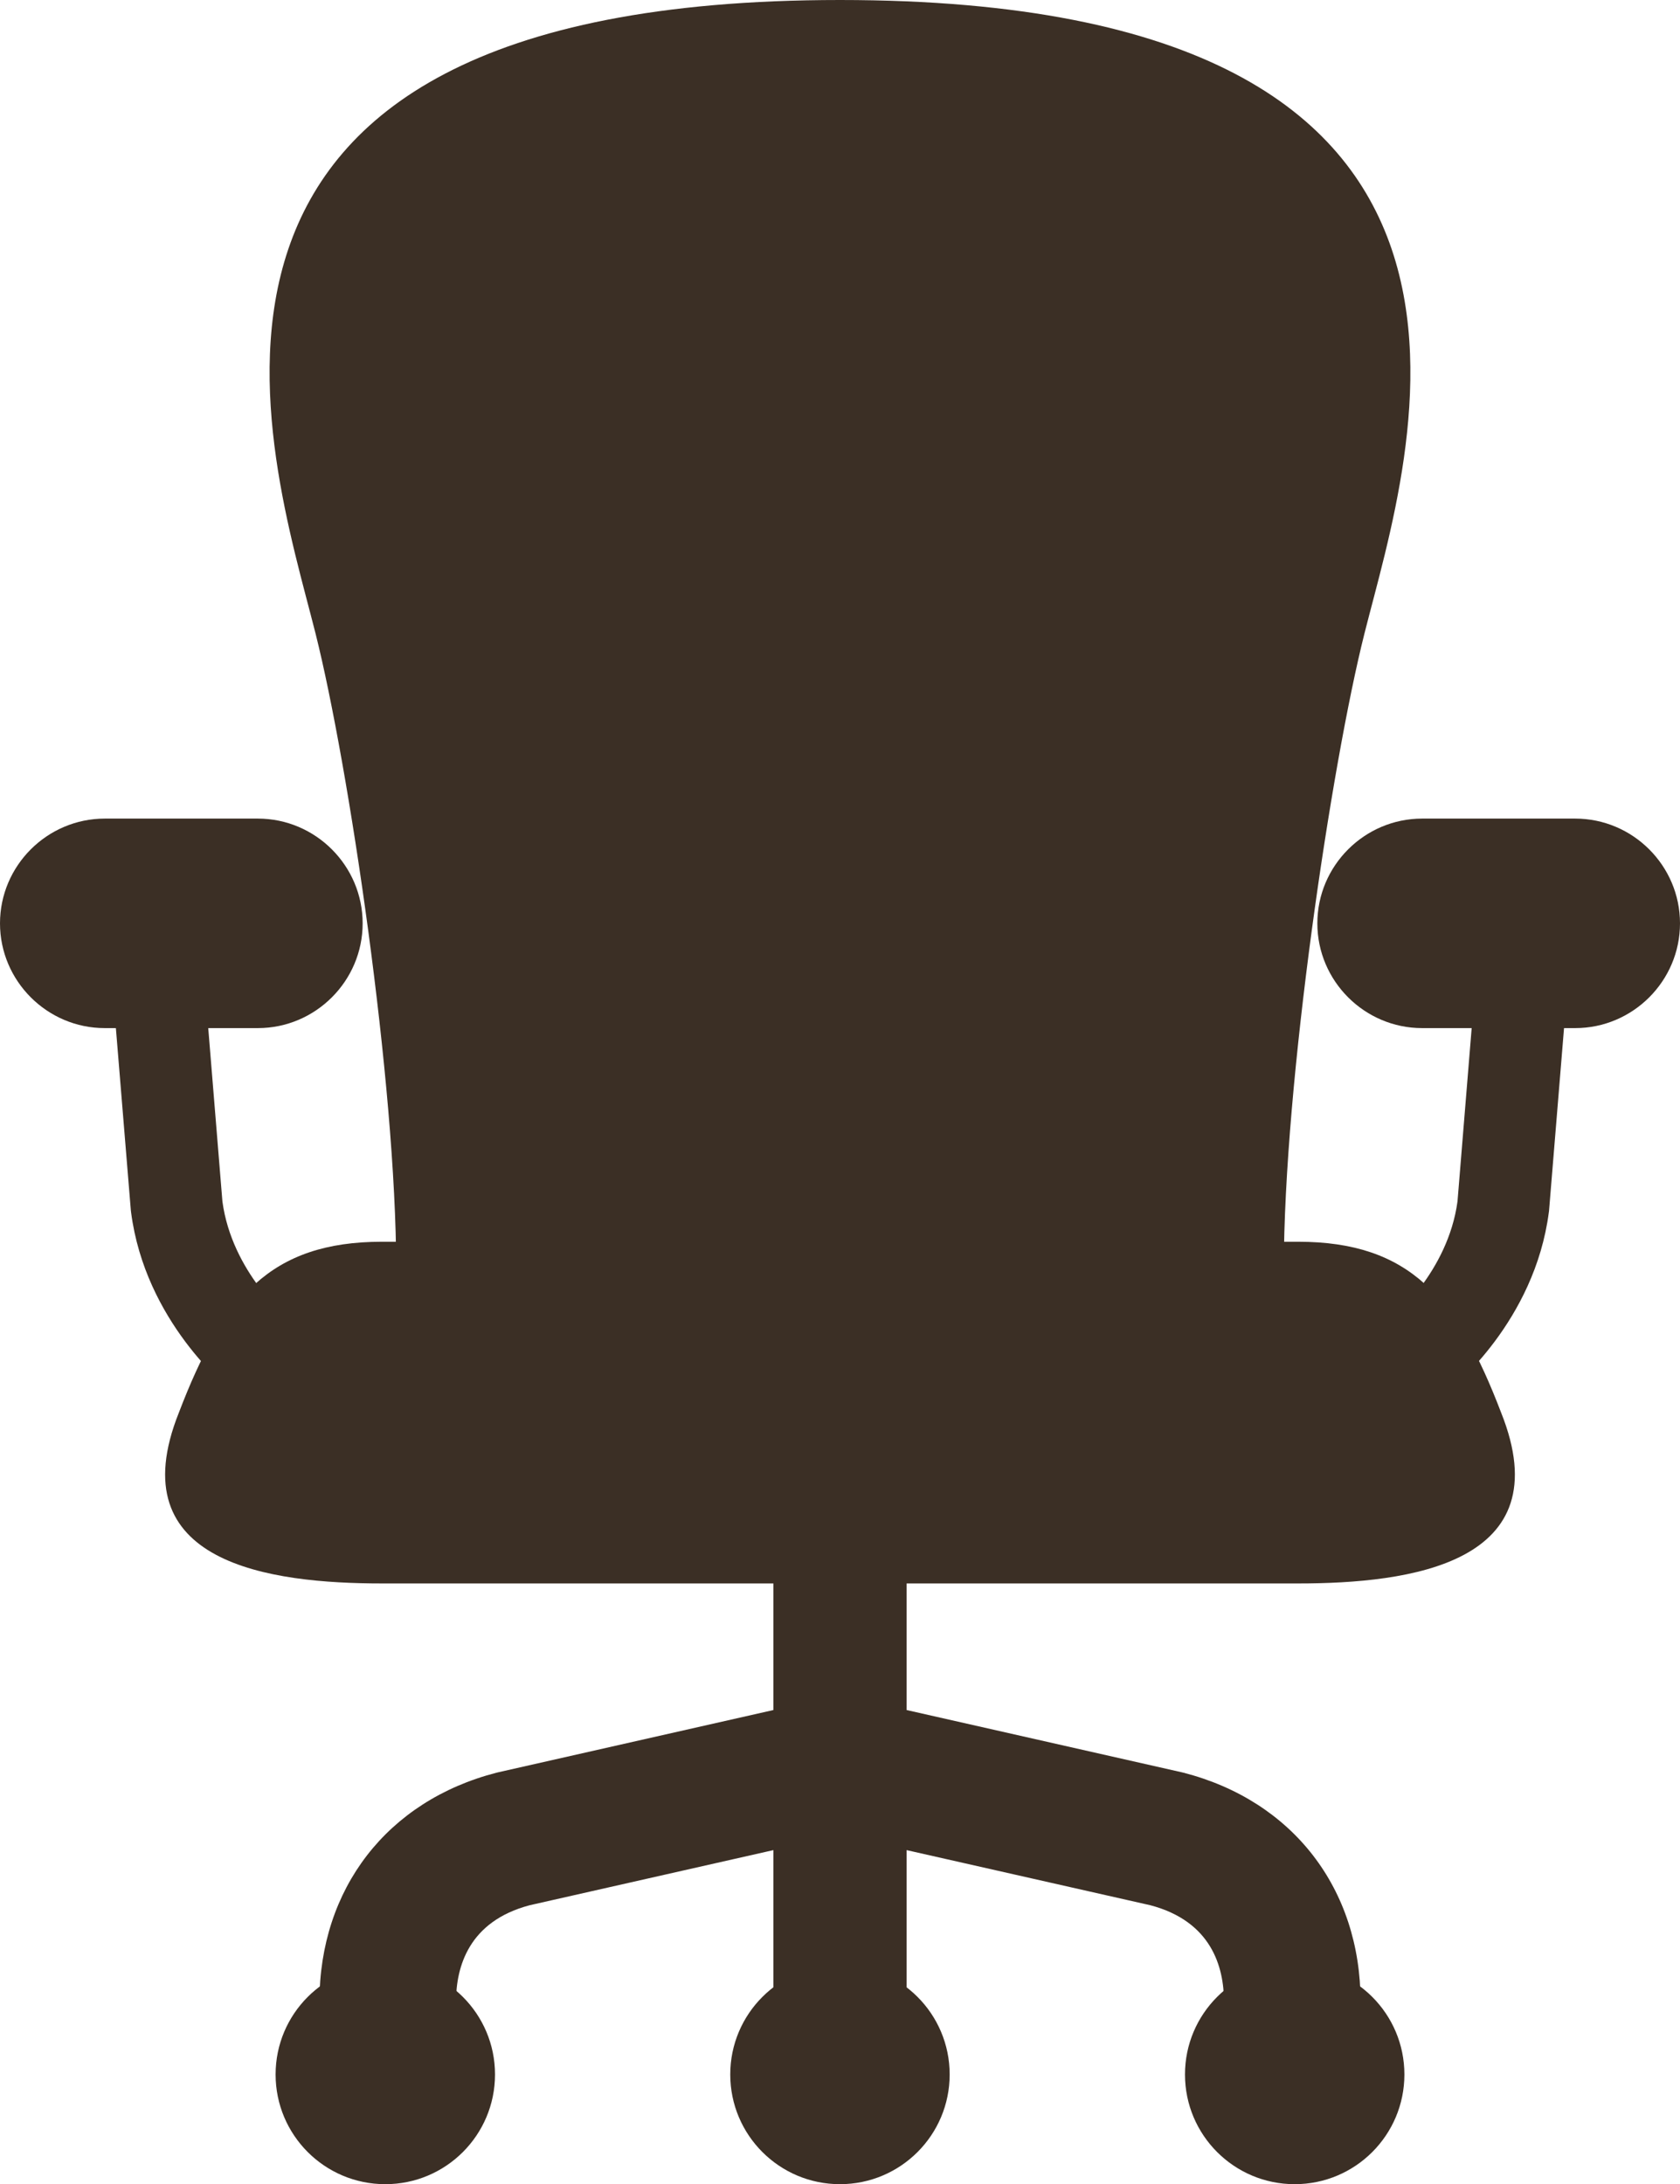 <?xml version="1.0" encoding="UTF-8"?>
<svg id="_レイヤー_2" data-name="レイヤー 2" xmlns="http://www.w3.org/2000/svg" viewBox="0 0 206.89 268.98">
  <defs>
    <style>
      .cls-1 {
        fill: #3b2f25;
        stroke-width: 0px;
      }
    </style>
  </defs>
  <g id="_レイヤー_1-2" data-name="レイヤー 1">
    <g>
      <path class="cls-1" d="M145.76,218.31c-.08-.02-.16-.04-.25-.06l-33.86-7.66v-30.31h-16.41v30.31l-33.86,7.66c-.08.02-.16.04-.25.06-13.44,3.47-21.79,14.27-21.79,28.2h16.82c0-4.33,1.58-9.9,9.06-11.88l30.02-6.79v18.26h16.41v-18.26l30.02,6.79c7.49,1.98,9.06,7.55,9.06,11.88h16.82c0-13.92-8.35-24.73-21.79-28.2Z"/>
      <path class="cls-1" d="M158.1,156.24c0-22.83,5.86-62.1,9.94-78.26C173.63,55.81,192.89,0,103.44,0S33.26,55.81,38.85,77.98c4.07,16.16,9.94,55.43,9.94,78.26h109.32Z"/>
      <g>
        <path class="cls-1" d="M32,172.5c-1.23,0-2.47-.4-3.52-1.22-.43-.34-10.6-8.53-12.34-22-.01-.09-.02-.17-.03-.26l-1.99-24.24c-.26-3.12,2.07-5.86,5.19-6.11,3.12-.25,5.86,2.07,6.11,5.19l1.97,24.1c1.18,8.73,8.05,14.39,8.12,14.44,2.45,1.94,2.87,5.51.93,7.96-1.12,1.41-2.78,2.15-4.45,2.15Z"/>
        <path class="cls-1" d="M174.89,172.5c-1.67,0-3.33-.74-4.45-2.15-1.94-2.46-1.53-6.02.93-7.96.04-.04,6.94-5.71,8.12-14.44l1.97-24.1c.26-3.12,2.99-5.43,6.11-5.19,3.12.26,5.44,2.99,5.19,6.11l-1.99,24.24c0,.09-.02.17-.03.26-1.74,13.47-11.91,21.66-12.34,22-1.04.82-2.28,1.22-3.52,1.22Z"/>
        <path class="cls-1" d="M0,113.71h0c0-7.1,5.81-12.9,12.9-12.9h18.86c7.1,0,12.9,5.81,12.9,12.9h0c0,7.1-5.81,12.9-12.9,12.9H12.9c-7.1,0-12.9-5.81-12.9-12.9Z"/>
        <path class="cls-1" d="M206.89,113.71h0c0-7.1-5.81-12.9-12.9-12.9h-18.86c-7.1,0-12.9,5.81-12.9,12.9h0c0,7.1,5.81,12.9,12.9,12.9h18.86c7.1,0,12.9-5.81,12.9-12.9Z"/>
      </g>
      <path class="cls-1" d="M159.85,152.92c13.76,0,19.61,6.9,25.01,21.04h0c7.45,18.61-11.25,21.04-25.01,21.04H47.04c-13.76,0-32.46-2.42-25.01-21.04h0c5.4-14.14,11.25-21.04,25.01-21.04h112.81Z"/>
      <circle class="cls-1" cx="103.44" cy="255.47" r="13.51"/>
      <g>
        <circle class="cls-1" cx="47.45" cy="255.47" r="13.51"/>
        <circle class="cls-1" cx="159.44" cy="255.47" r="13.51"/>
      </g>
    </g>
  </g>
</svg>
